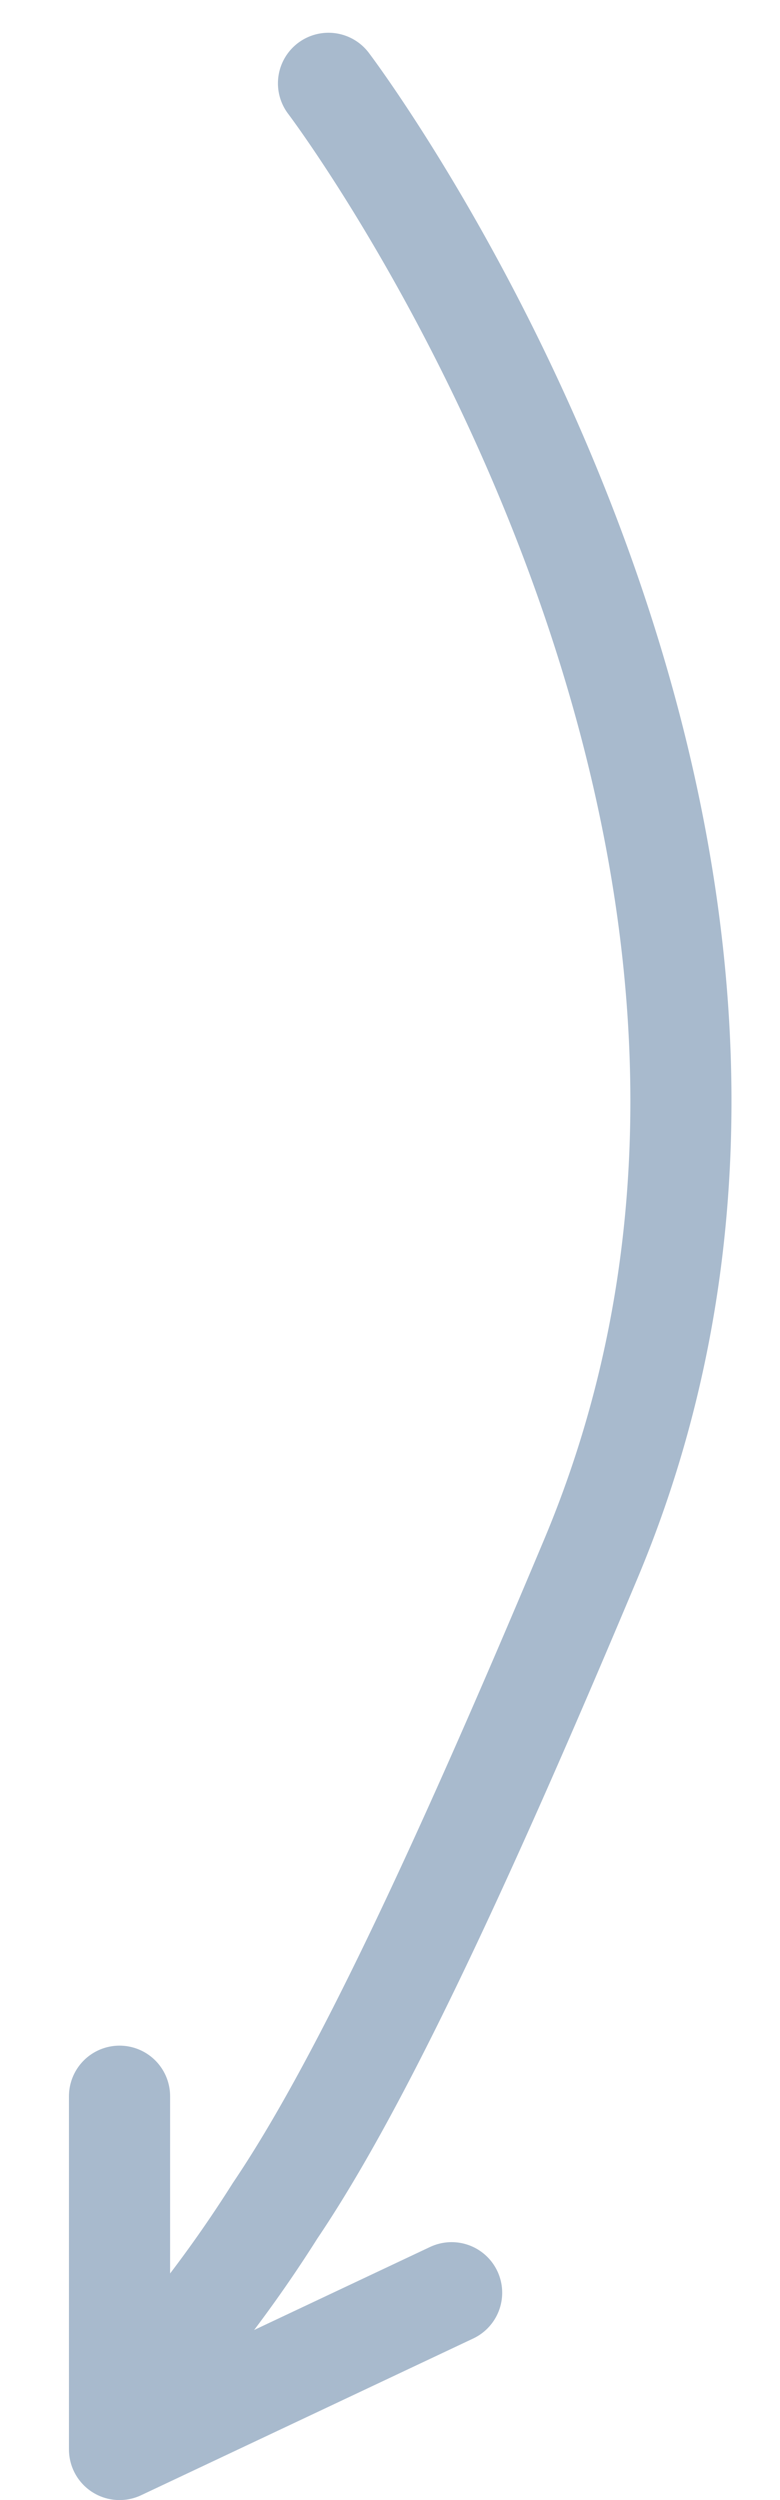 <svg xmlns="http://www.w3.org/2000/svg" width="23.133" height="74.111" viewBox="0 0 23.133 74.111">
  <g id="Bent_Arrow" data-name="Bent Arrow" transform="translate(2.208 2.14)">
    <g id="Bent_Arrow-2" data-name="Bent Arrow">
      <path id="Path_1" data-name="Path 1" d="M7.558,0S23.609,22.784,13.8,44.013c-4.432,9.6-7.553,15.571-10.032,18.978A38.53,38.53,0,0,1,0,67.687" transform="matrix(0.999, -0.035, 0.035, 0.999, -0.016, 0.595)" fill="none" stroke="#a8bacd" stroke-linecap="round" stroke-width="3"/>
    </g>
    <path id="Path_3" data-name="Path 3" d="M1046.431,563.159V573.63l9.849-4.646" transform="translate(-1045.094 -503.159)" fill="none" stroke="#a8bacd" stroke-linecap="round" stroke-linejoin="round" stroke-width="3"/>
  </g>
</svg>
